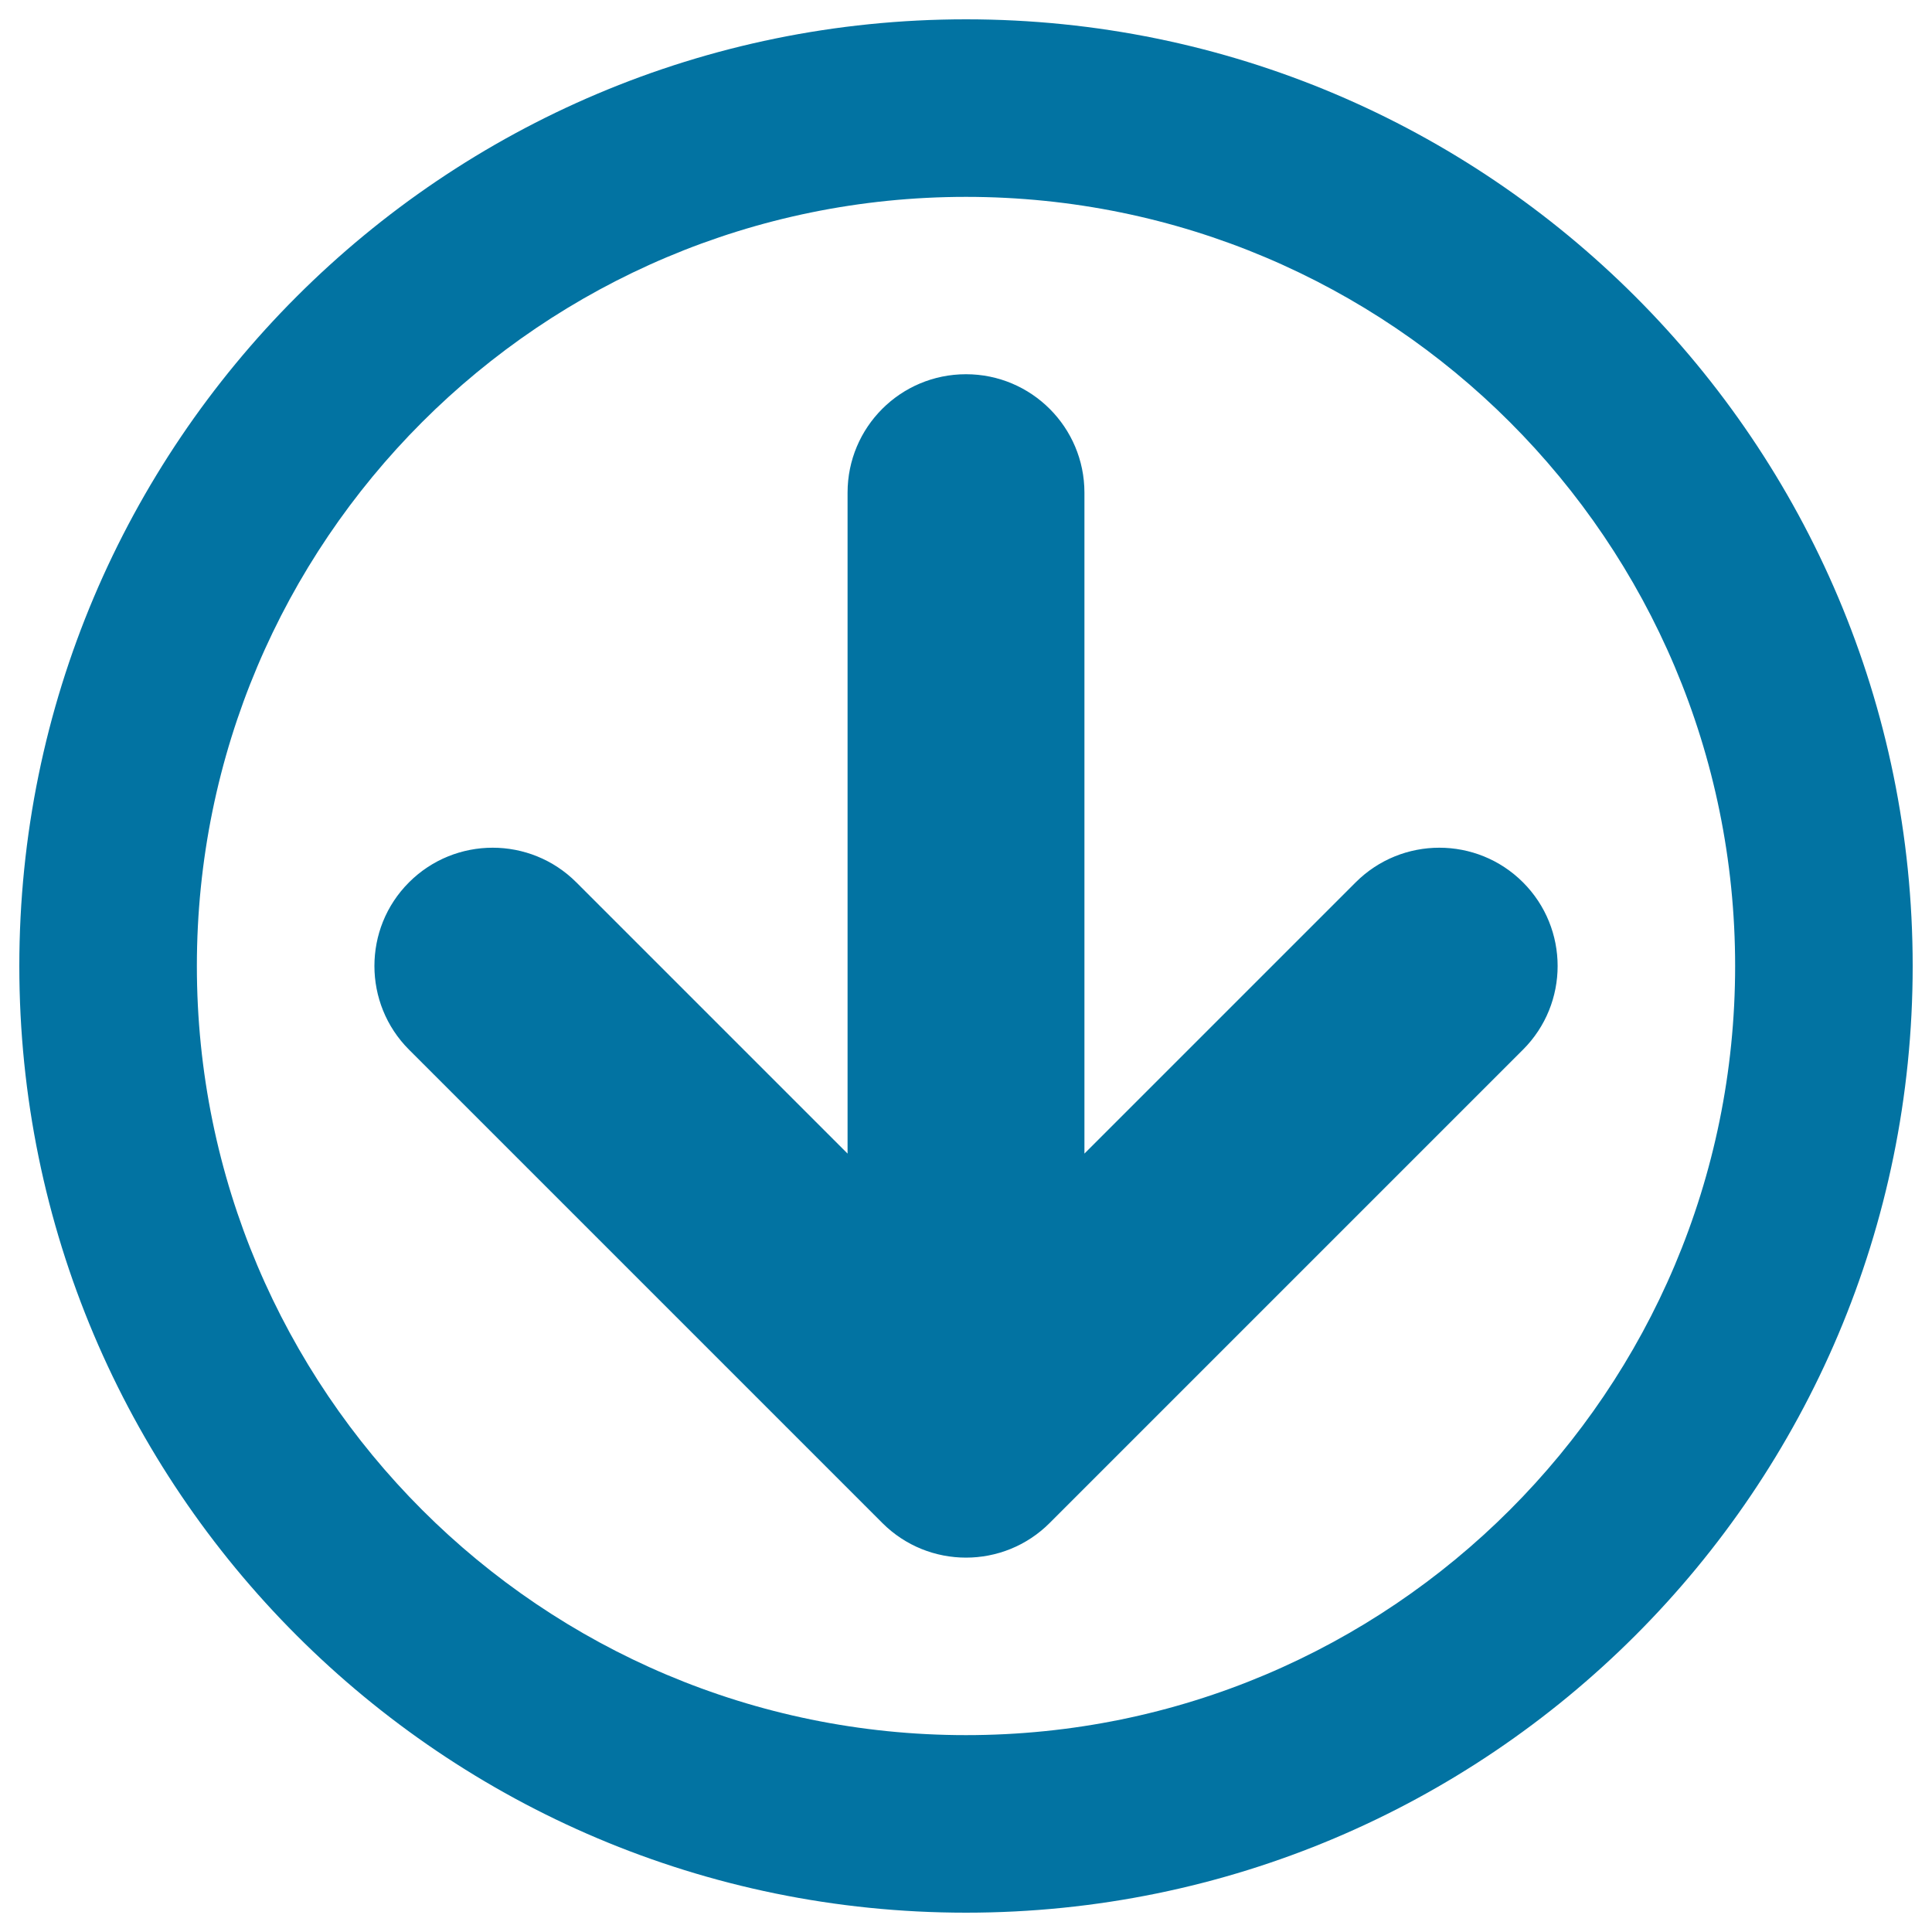 <svg xmlns="http://www.w3.org/2000/svg" viewBox="0 0 1000 1000" style="fill:#0273a2">
<title>Down Arrow SVG icon</title>
<path d="M990,500c0-270.6-219.4-490-490-490C229.4,10,10,229.4,10,500c0,270.6,219.4,490,490,490C770.6,990,990,770.6,990,500z M101.9,500c0-219.9,178.2-398.1,398.1-398.1c219.9,0,398.1,178.2,398.1,398.1c0,219.9-178.2,398.1-398.1,398.1C280.1,898.1,101.9,719.9,101.9,500z M543.3,788.3l245-245c23.9-23.9,23.9-62.7,0-86.6c-23.9-23.9-62.7-23.9-86.6,0L561.3,597.1V255c0-33.8-27.4-61.3-61.3-61.3s-61.3,27.4-61.3,61.3v342.1L298.3,456.7c-23.9-23.9-62.7-23.9-86.6,0c-12,12-17.9,27.6-17.9,43.3s6,31.4,17.9,43.3l245,245C480.6,812.2,519.4,812.2,543.3,788.3L543.3,788.3z"/>
</svg>